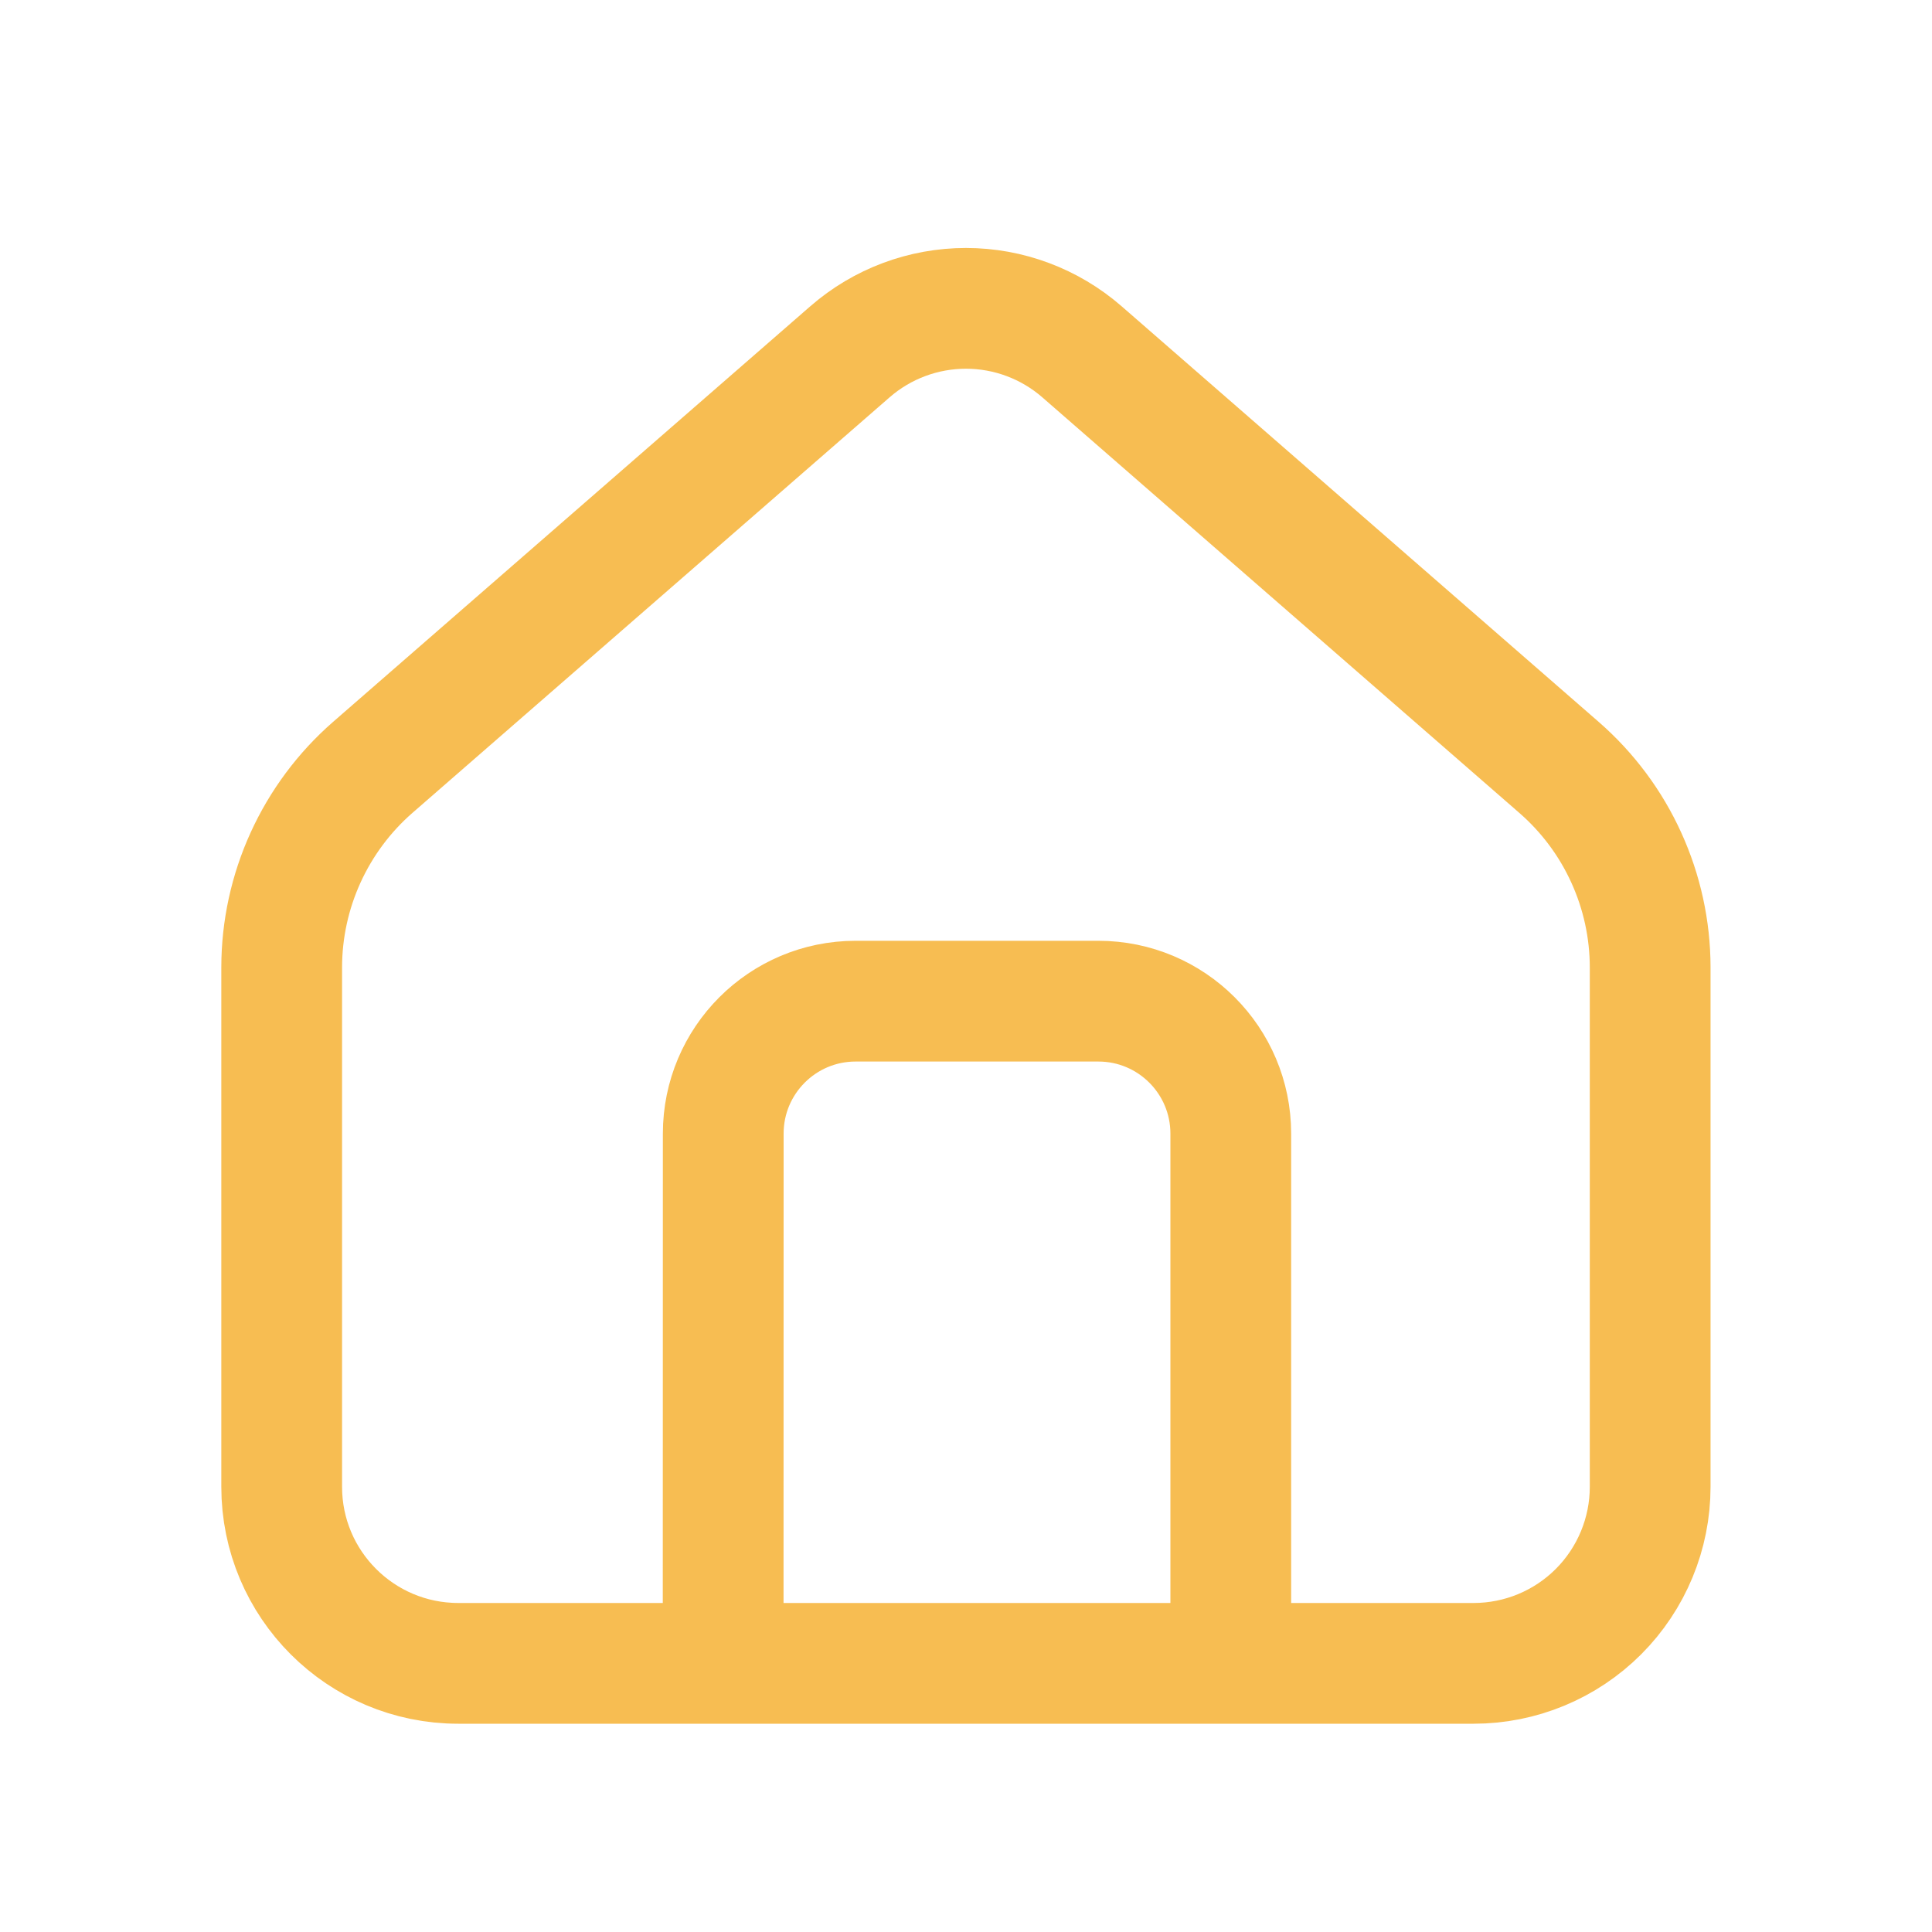 <svg width="40" height="40" viewBox="0 0 40 40" fill="none" xmlns="http://www.w3.org/2000/svg">
<path d="M14.972 34.438H9.489C7.469 34.438 5.832 32.802 5.832 30.782V20.025C5.833 19.241 6.002 18.467 6.327 17.754C6.652 17.041 7.125 16.405 7.715 15.89L17.599 7.282C18.264 6.703 19.117 6.384 19.999 6.384C20.881 6.384 21.733 6.703 22.399 7.282L32.282 15.892C32.872 16.407 33.346 17.042 33.67 17.755C33.995 18.468 34.164 19.242 34.165 20.025V30.782C34.165 31.751 33.78 32.681 33.095 33.367C32.41 34.052 31.48 34.438 30.51 34.438H25.482V23.47C25.482 21.957 24.255 20.728 22.74 20.728H17.715C16.2 20.728 14.974 21.957 14.974 23.47L14.972 34.438ZM14.972 34.438H25.484" stroke="#F7BD52" stroke-width="2.5" stroke-linejoin="round"/>
</svg>
